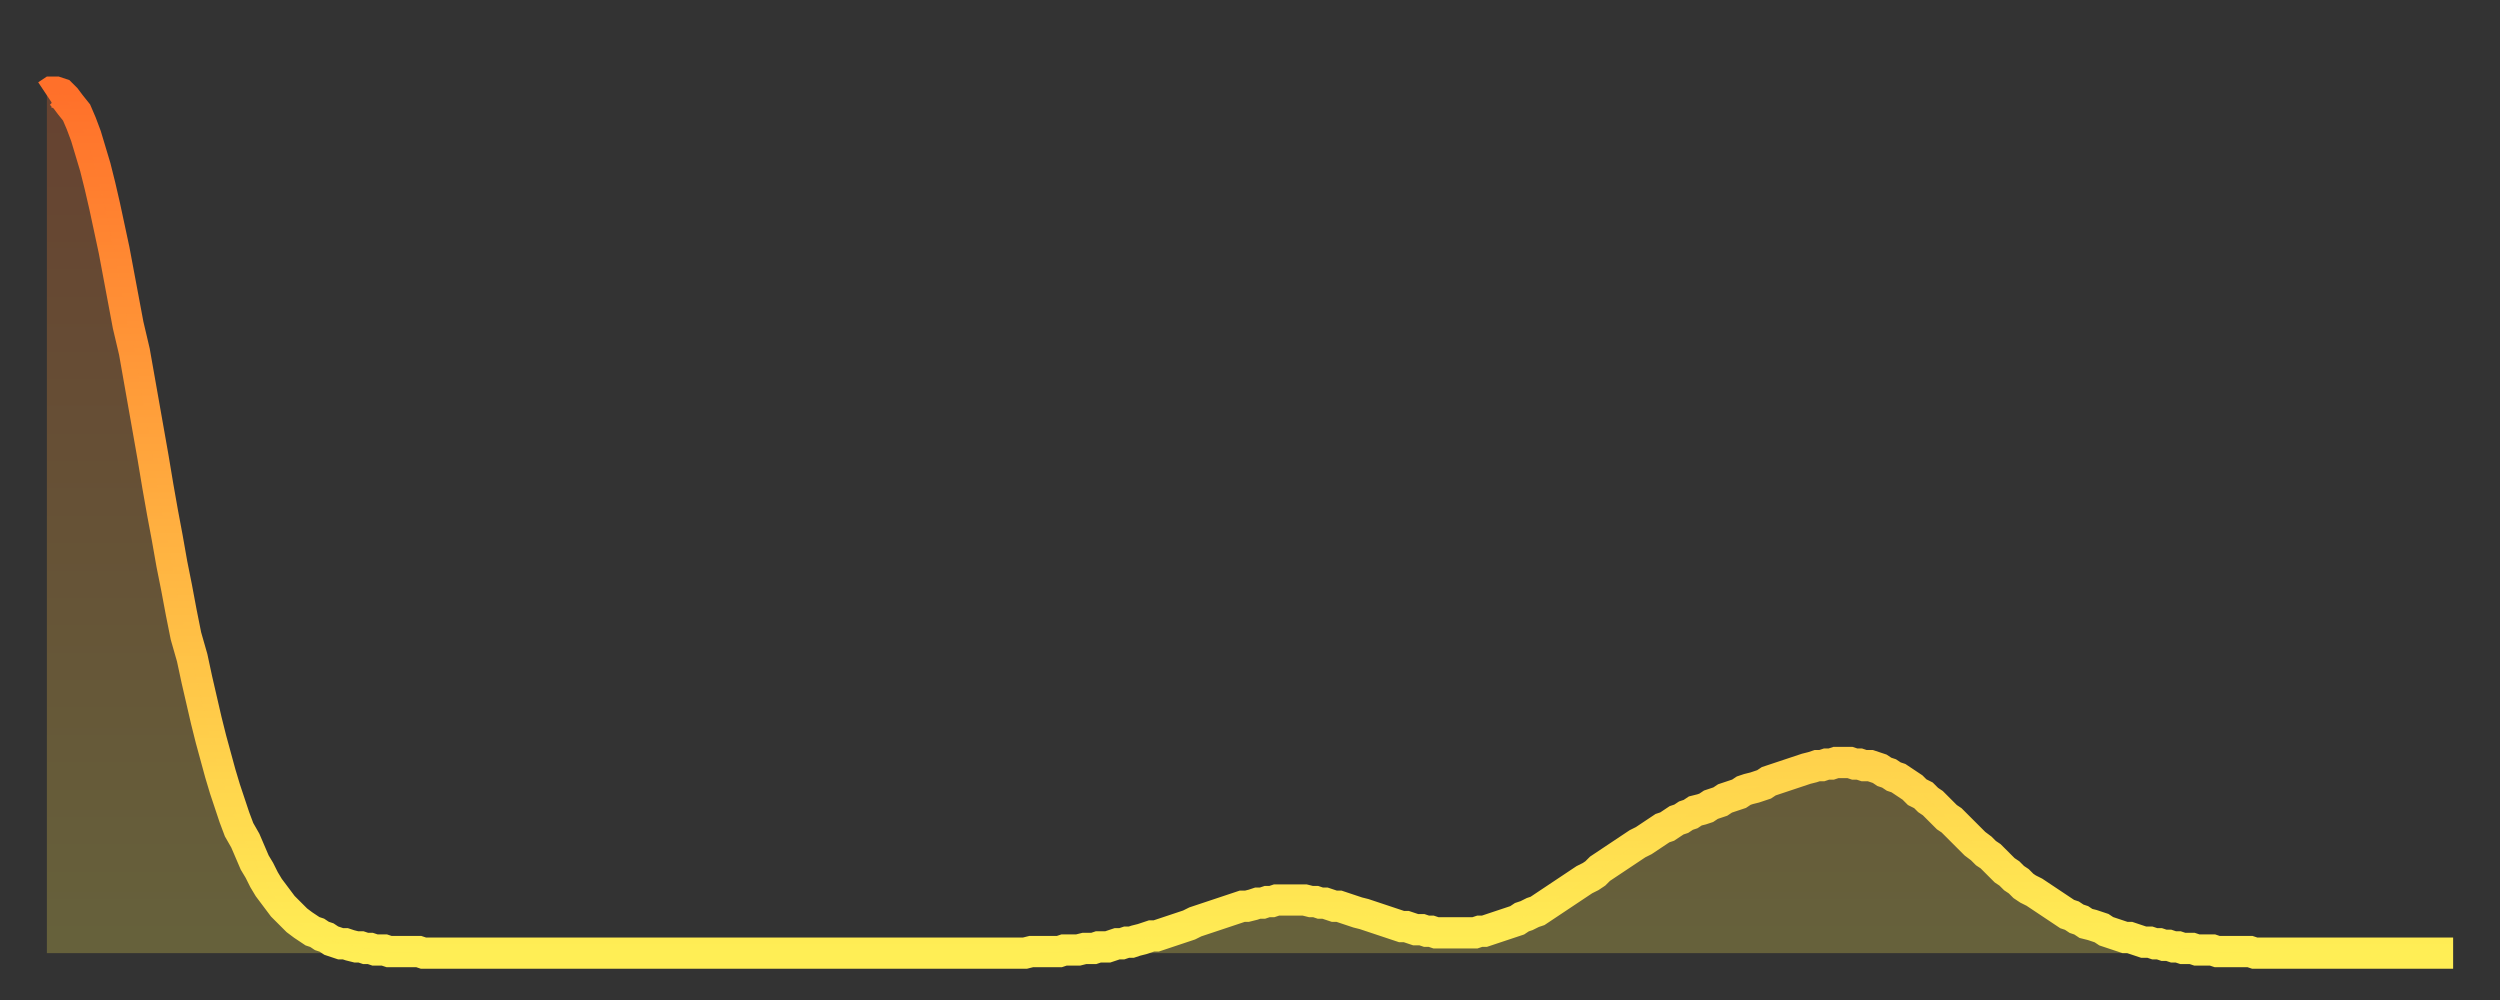 <?xml version="1.0" encoding="utf-8" ?>
<svg baseProfile="full" height="64" version="1.1" width="160" xmlns="http://www.w3.org/2000/svg" xmlns:ev="http://www.w3.org/2001/xml-events" xmlns:xlink="http://www.w3.org/1999/xlink"><rect width="100%" height="100%" fill="#333333" stroke="none"/><defs><linearGradient id="id352516" x1="0" x2="0" y1="0" y2="1"><stop offset="0%" stop-color="#ff702a" /><stop offset="50%" stop-color="#ffaf40" /><stop offset="100%" stop-color="#ffee55" /></linearGradient></defs><g transform="translate(3,3)"><g><path d="M 0.0 3.1 0.3 2.9 0.6 2.9 0.9 3.0 1.2 3.3 1.5 3.7 1.9 4.2 2.2 4.9 2.5 5.7 2.8 6.7 3.1 7.7 3.4 8.9 3.7 10.2 4.0 11.6 4.3 13.0 4.6 14.6 4.9 16.2 5.2 17.8 5.6 19.5 5.9 21.2 6.2 22.9 6.5 24.6 6.8 26.3 7.1 28.1 7.4 29.8 7.7 31.4 8.0 33.1 8.3 34.6 8.6 36.2 8.9 37.7 9.3 39.1 9.6 40.5 9.9 41.8 10.2 43.1 10.5 44.3 10.8 45.4 11.1 46.5 11.4 47.5 11.7 48.4 12.0 49.3 12.3 50.1 12.7 50.8 13.0 51.5 13.3 52.2 13.6 52.7 13.9 53.3 14.2 53.8 14.5 54.2 14.8 54.6 15.1 55.0 15.4 55.3 15.7 55.6 16.0 55.9 16.4 56.2 16.7 56.4 17.0 56.6 17.3 56.7 17.6 56.9 17.9 57.0 18.2 57.2 18.5 57.3 18.8 57.4 19.1 57.4 19.4 57.5 19.8 57.6 20.1 57.6 20.4 57.7 20.7 57.7 21.0 57.8 21.3 57.8 21.6 57.8 21.9 57.9 22.2 57.9 22.5 57.9 22.8 57.9 23.1 57.9 23.5 57.9 23.8 57.9 24.1 58.0 24.4 58.0 24.7 58.0 25.0 58.0 25.3 58.0 25.6 58.0 25.9 58.0 26.2 58.0 26.5 58.0 26.8 58.0 27.2 58.0 27.5 58.0 27.8 58.0 28.1 58.0 28.4 58.0 28.7 58.0 29.0 58.0 29.3 58.0 29.6 58.0 29.9 58.0 30.2 58.0 30.6 58.0 30.9 58.0 31.2 58.0 31.5 58.0 31.8 58.0 32.1 58.0 32.4 58.0 32.7 58.0 33.0 58.0 33.3 58.0 33.6 58.0 33.9 58.0 34.3 58.0 34.6 58.0 34.9 58.0 35.2 58.0 35.5 58.0 35.8 58.0 36.1 58.0 36.4 58.0 36.7 58.0 37.0 58.0 37.3 58.0 37.7 58.0 38.0 58.0 38.3 58.0 38.6 58.0 38.9 58.0 39.2 58.0 39.5 58.0 39.8 58.0 40.1 58.0 40.4 58.0 40.7 58.0 41.0 58.0 41.4 58.0 41.7 58.0 42.0 58.0 42.3 58.0 42.6 58.0 42.9 58.0 43.2 58.0 43.5 58.0 43.8 58.0 44.1 58.0 44.4 58.0 44.7 58.0 45.1 58.0 45.4 58.0 45.7 58.0 46.0 58.0 46.3 58.0 46.6 58.0 46.9 58.0 47.2 58.0 47.5 58.0 47.8 58.0 48.1 58.0 48.5 58.0 48.8 58.0 49.1 58.0 49.4 58.0 49.7 58.0 50.0 58.0 50.3 58.0 50.6 58.0 50.9 58.0 51.2 58.0 51.5 58.0 51.8 58.0 52.2 58.0 52.5 58.0 52.8 58.0 53.1 58.0 53.4 58.0 53.7 58.0 54.0 58.0 54.3 58.0 54.6 58.0 54.9 58.0 55.2 58.0 55.6 58.0 55.9 58.0 56.2 58.0 56.5 58.0 56.8 58.0 57.1 58.0 57.4 58.0 57.7 58.0 58.0 58.0 58.3 58.0 58.6 58.0 58.9 58.0 59.3 58.0 59.6 58.0 59.9 58.0 60.2 58.0 60.5 58.0 60.8 58.0 61.1 58.0 61.4 58.0 61.7 58.0 62.0 58.0 62.3 58.0 62.6 58.0 63.0 57.9 63.3 57.9 63.6 57.9 63.9 57.9 64.2 57.9 64.5 57.9 64.8 57.9 65.1 57.8 65.4 57.8 65.7 57.8 66.0 57.8 66.4 57.7 66.7 57.7 67.0 57.7 67.3 57.6 67.6 57.6 67.9 57.6 68.2 57.5 68.5 57.4 68.8 57.4 69.1 57.3 69.4 57.3 69.7 57.2 70.1 57.1 70.4 57.0 70.7 56.9 71.0 56.9 71.3 56.8 71.6 56.7 71.9 56.6 72.2 56.5 72.5 56.4 72.8 56.3 73.1 56.2 73.5 56.0 73.8 55.9 74.1 55.8 74.4 55.7 74.7 55.6 75.0 55.5 75.3 55.4 75.6 55.3 75.9 55.2 76.2 55.1 76.5 55.0 76.8 55.0 77.2 54.9 77.5 54.8 77.8 54.8 78.1 54.7 78.4 54.7 78.7 54.6 79.0 54.6 79.3 54.6 79.6 54.6 79.9 54.6 80.2 54.6 80.5 54.6 80.9 54.7 81.2 54.7 81.5 54.8 81.8 54.8 82.1 54.9 82.4 55.0 82.7 55.0 83.0 55.1 83.3 55.2 83.6 55.3 83.9 55.4 84.3 55.5 84.6 55.6 84.9 55.7 85.2 55.8 85.5 55.9 85.8 56.0 86.1 56.1 86.4 56.2 86.7 56.3 87.0 56.3 87.3 56.4 87.6 56.5 88.0 56.5 88.3 56.6 88.6 56.6 88.9 56.7 89.2 56.7 89.5 56.7 89.8 56.7 90.1 56.7 90.4 56.7 90.7 56.7 91.0 56.7 91.4 56.7 91.7 56.6 92.0 56.6 92.3 56.5 92.6 56.4 92.9 56.3 93.2 56.2 93.5 56.1 93.8 56.0 94.1 55.9 94.4 55.7 94.7 55.6 95.1 55.4 95.4 55.3 95.7 55.1 96.0 54.9 96.3 54.7 96.6 54.5 96.9 54.3 97.2 54.1 97.5 53.9 97.8 53.7 98.1 53.5 98.4 53.3 98.8 53.1 99.1 52.9 99.4 52.6 99.7 52.4 100.0 52.2 100.3 52.0 100.6 51.8 100.9 51.6 101.2 51.4 101.5 51.2 101.8 51.0 102.2 50.8 102.5 50.6 102.8 50.4 103.1 50.2 103.4 50.0 103.7 49.9 104.0 49.7 104.3 49.5 104.6 49.4 104.9 49.2 105.2 49.1 105.5 48.9 105.9 48.8 106.2 48.7 106.5 48.5 106.8 48.4 107.1 48.3 107.4 48.1 107.7 48.0 108.0 47.9 108.3 47.8 108.6 47.6 108.9 47.5 109.3 47.4 109.6 47.3 109.9 47.2 110.2 47.0 110.5 46.9 110.8 46.8 111.1 46.7 111.4 46.6 111.7 46.5 112.0 46.4 112.3 46.3 112.6 46.2 113.0 46.1 113.3 46.0 113.6 46.0 113.9 45.9 114.2 45.9 114.5 45.8 114.8 45.8 115.1 45.8 115.4 45.8 115.7 45.9 116.0 45.9 116.3 46.0 116.7 46.0 117.0 46.1 117.3 46.2 117.6 46.4 117.9 46.5 118.2 46.7 118.5 46.8 118.8 47.0 119.1 47.2 119.4 47.4 119.7 47.7 120.1 47.9 120.4 48.2 120.7 48.4 121.0 48.7 121.3 49.0 121.6 49.3 121.9 49.5 122.2 49.8 122.5 50.1 122.8 50.4 123.1 50.7 123.4 51.0 123.8 51.3 124.1 51.6 124.4 51.8 124.7 52.1 125.0 52.4 125.3 52.7 125.6 52.9 125.9 53.2 126.2 53.4 126.5 53.7 126.8 53.9 127.2 54.1 127.5 54.3 127.8 54.5 128.1 54.7 128.4 54.9 128.7 55.1 129.0 55.3 129.3 55.5 129.6 55.6 129.9 55.8 130.2 55.9 130.5 56.1 130.9 56.2 131.2 56.3 131.5 56.4 131.8 56.6 132.1 56.7 132.4 56.8 132.7 56.9 133.0 57.0 133.3 57.0 133.6 57.1 133.9 57.2 134.2 57.3 134.6 57.3 134.9 57.4 135.2 57.4 135.5 57.5 135.8 57.5 136.1 57.6 136.4 57.6 136.7 57.7 137.0 57.7 137.3 57.7 137.6 57.8 138.0 57.8 138.3 57.8 138.6 57.8 138.9 57.9 139.2 57.9 139.5 57.9 139.8 57.9 140.1 57.9 140.4 57.9 140.7 57.9 141.0 57.9 141.3 58.0 141.7 58.0 142.0 58.0 142.3 58.0 142.6 58.0 142.9 58.0 143.2 58.0 143.5 58.0 143.8 58.0 144.1 58.0 144.4 58.0 144.7 58.0 145.1 58.0 145.4 58.0 145.7 58.0 146.0 58.0 146.3 58.0 146.6 58.0 146.9 58.0 147.2 58.0 147.5 58.0 147.8 58.0 148.1 58.0 148.4 58.0 148.8 58.0 149.1 58.0 149.4 58.0 149.7 58.0 150.0 58.0 150.3 58.0 150.6 58.0 150.9 58.0 151.2 58.0 151.5 58.0 151.8 58.0 152.1 58.0 152.5 58.0 152.8 58.0 153.1 58.0 153.4 58.0 153.7 58.0 154.0 58.0" fill="none" id="graph-curve" opacity="1" stroke="url(#id352516)" stroke-width="2" /><path d="M 0 58 L 0.0 3.1 0.3 2.9 0.6 2.9 0.9 3.0 1.2 3.3 1.5 3.7 1.9 4.2 2.2 4.9 2.5 5.7 2.8 6.7 3.1 7.7 3.4 8.9 3.7 10.2 4.0 11.6 4.3 13.0 4.6 14.6 4.9 16.2 5.2 17.8 5.6 19.5 5.9 21.2 6.2 22.9 6.5 24.6 6.8 26.3 7.1 28.1 7.4 29.8 7.7 31.4 8.0 33.1 8.3 34.6 8.6 36.2 8.9 37.7 9.3 39.1 9.6 40.5 9.9 41.8 10.2 43.1 10.5 44.3 10.8 45.4 11.1 46.5 11.4 47.5 11.7 48.4 12.0 49.3 12.3 50.1 12.7 50.8 13.0 51.5 13.3 52.2 13.6 52.7 13.9 53.3 14.2 53.8 14.5 54.2 14.8 54.6 15.1 55.0 15.4 55.3 15.7 55.6 16.0 55.9 16.4 56.2 16.7 56.4 17.0 56.6 17.3 56.7 17.6 56.9 17.9 57.0 18.2 57.2 18.5 57.3 18.8 57.4 19.1 57.4 19.4 57.5 19.8 57.6 20.1 57.6 20.4 57.7 20.7 57.7 21.0 57.8 21.3 57.8 21.6 57.8 21.9 57.9 22.2 57.9 22.5 57.9 22.8 57.9 23.1 57.9 23.5 57.9 23.8 57.9 24.1 58.0 24.4 58.0 24.7 58.0 25.0 58.0 25.3 58.0 25.6 58.0 25.9 58.0 26.2 58.0 26.5 58.0 26.8 58.0 27.2 58.0 27.5 58.0 27.8 58.0 28.1 58.0 28.4 58.0 28.7 58.0 29.0 58.0 29.3 58.0 29.6 58.0 29.9 58.0 30.2 58.0 30.6 58.0 30.9 58.0 31.2 58.0 31.5 58.0 31.8 58.0 32.1 58.0 32.4 58.0 32.7 58.0 33.0 58.0 33.3 58.0 33.6 58.0 33.9 58.0 34.3 58.0 34.6 58.0 34.9 58.0 35.2 58.0 35.5 58.0 35.8 58.0 36.1 58.0 36.4 58.0 36.7 58.0 37.0 58.0 37.3 58.0 37.7 58.0 38.0 58.0 38.3 58.0 38.6 58.0 38.9 58.0 39.2 58.0 39.5 58.0 39.8 58.0 40.1 58.0 40.4 58.0 40.7 58.0 41.0 58.0 41.4 58.0 41.7 58.0 42.0 58.0 42.3 58.0 42.6 58.0 42.9 58.0 43.2 58.0 43.5 58.0 43.8 58.0 44.1 58.0 44.4 58.0 44.7 58.0 45.1 58.0 45.4 58.0 45.7 58.0 46.0 58.0 46.3 58.0 46.6 58.0 46.9 58.0 47.2 58.0 47.5 58.0 47.8 58.0 48.1 58.0 48.5 58.0 48.8 58.0 49.1 58.0 49.4 58.0 49.7 58.0 50.0 58.0 50.3 58.0 50.6 58.0 50.9 58.0 51.2 58.0 51.5 58.0 51.8 58.0 52.2 58.0 52.5 58.0 52.8 58.0 53.1 58.0 53.4 58.0 53.7 58.0 54.0 58.0 54.3 58.0 54.6 58.0 54.9 58.0 55.2 58.0 55.6 58.0 55.9 58.0 56.2 58.0 56.5 58.0 56.8 58.0 57.1 58.0 57.4 58.0 57.7 58.0 58.0 58.0 58.3 58.0 58.6 58.0 58.9 58.0 59.3 58.0 59.6 58.0 59.9 58.0 60.2 58.0 60.5 58.0 60.8 58.0 61.1 58.0 61.4 58.0 61.7 58.0 62.0 58.0 62.3 58.0 62.6 58.0 63.0 57.9 63.3 57.9 63.6 57.9 63.9 57.9 64.2 57.9 64.5 57.9 64.8 57.9 65.1 57.8 65.4 57.8 65.7 57.8 66.0 57.8 66.4 57.7 66.7 57.7 67.0 57.7 67.3 57.6 67.6 57.6 67.9 57.6 68.2 57.5 68.5 57.4 68.8 57.4 69.1 57.3 69.4 57.3 69.7 57.2 70.1 57.1 70.4 57.0 70.7 56.9 71.0 56.9 71.3 56.8 71.6 56.7 71.9 56.6 72.2 56.5 72.5 56.4 72.8 56.3 73.1 56.2 73.5 56.0 73.8 55.9 74.1 55.8 74.4 55.7 74.7 55.6 75.0 55.5 75.3 55.4 75.6 55.3 75.9 55.2 76.2 55.1 76.5 55.0 76.8 55.0 77.2 54.9 77.5 54.8 77.8 54.8 78.1 54.7 78.4 54.7 78.7 54.6 79.0 54.6 79.3 54.6 79.6 54.6 79.9 54.6 80.2 54.6 80.5 54.6 80.9 54.7 81.2 54.7 81.5 54.8 81.8 54.8 82.1 54.9 82.4 55.0 82.7 55.0 83.0 55.1 83.3 55.2 83.6 55.3 83.9 55.4 84.3 55.5 84.6 55.6 84.9 55.7 85.2 55.8 85.5 55.9 85.8 56.0 86.1 56.1 86.4 56.2 86.7 56.3 87.0 56.3 87.3 56.4 87.6 56.5 88.0 56.5 88.3 56.6 88.6 56.6 88.9 56.7 89.2 56.7 89.5 56.7 89.8 56.7 90.1 56.7 90.4 56.7 90.7 56.7 91.0 56.7 91.4 56.7 91.7 56.6 92.0 56.6 92.3 56.5 92.6 56.4 92.9 56.3 93.2 56.2 93.5 56.1 93.8 56.0 94.1 55.9 94.4 55.7 94.7 55.6 95.1 55.4 95.4 55.3 95.7 55.1 96.0 54.9 96.3 54.7 96.6 54.5 96.9 54.3 97.2 54.1 97.5 53.9 97.8 53.7 98.1 53.5 98.4 53.3 98.8 53.1 99.1 52.9 99.4 52.6 99.7 52.4 100.0 52.2 100.3 52.0 100.6 51.8 100.9 51.6 101.2 51.4 101.5 51.2 101.8 51.0 102.2 50.8 102.5 50.6 102.8 50.4 103.1 50.2 103.4 50.0 103.7 49.9 104.0 49.7 104.3 49.5 104.6 49.4 104.9 49.2 105.2 49.1 105.5 48.9 105.9 48.8 106.2 48.7 106.5 48.5 106.8 48.4 107.1 48.3 107.4 48.1 107.7 48.0 108.0 47.9 108.3 47.8 108.6 47.6 108.9 47.5 109.3 47.4 109.6 47.3 109.9 47.2 110.2 47.0 110.5 46.9 110.8 46.8 111.1 46.7 111.4 46.6 111.7 46.5 112.0 46.4 112.3 46.3 112.6 46.2 113.0 46.1 113.3 46.0 113.6 46.0 113.9 45.9 114.2 45.9 114.5 45.8 114.8 45.8 115.1 45.8 115.4 45.8 115.7 45.9 116.0 45.9 116.3 46.0 116.7 46.0 117.0 46.1 117.3 46.2 117.6 46.4 117.9 46.5 118.2 46.7 118.5 46.8 118.8 47.0 119.1 47.2 119.4 47.4 119.7 47.7 120.1 47.9 120.4 48.2 120.7 48.4 121.0 48.7 121.3 49.0 121.6 49.3 121.9 49.5 122.2 49.8 122.5 50.1 122.8 50.4 123.1 50.7 123.4 51.0 123.8 51.3 124.1 51.6 124.4 51.8 124.7 52.1 125.0 52.4 125.3 52.7 125.6 52.9 125.9 53.2 126.2 53.4 126.5 53.7 126.8 53.9 127.2 54.1 127.5 54.3 127.8 54.5 128.1 54.7 128.4 54.9 128.7 55.1 129.0 55.3 129.3 55.5 129.6 55.6 129.9 55.8 130.2 55.9 130.5 56.1 130.9 56.2 131.2 56.3 131.5 56.4 131.8 56.6 132.1 56.7 132.4 56.8 132.7 56.9 133.0 57.0 133.3 57.0 133.6 57.1 133.9 57.2 134.2 57.3 134.6 57.3 134.9 57.4 135.2 57.4 135.5 57.5 135.8 57.5 136.1 57.6 136.4 57.6 136.7 57.7 137.0 57.7 137.3 57.7 137.6 57.8 138.0 57.8 138.3 57.8 138.6 57.8 138.9 57.9 139.2 57.9 139.5 57.9 139.8 57.9 140.1 57.9 140.4 57.9 140.7 57.9 141.0 57.9 141.3 58.0 141.7 58.0 142.0 58.0 142.3 58.0 142.6 58.0 142.9 58.0 143.2 58.0 143.5 58.0 143.8 58.0 144.1 58.0 144.4 58.0 144.7 58.0 145.1 58.0 145.4 58.0 145.7 58.0 146.0 58.0 146.3 58.0 146.6 58.0 146.9 58.0 147.2 58.0 147.5 58.0 147.8 58.0 148.1 58.0 148.4 58.0 148.8 58.0 149.1 58.0 149.4 58.0 149.7 58.0 150.0 58.0 150.3 58.0 150.6 58.0 150.9 58.0 151.2 58.0 151.5 58.0 151.8 58.0 152.1 58.0 152.5 58.0 152.8 58.0 153.1 58.0 153.4 58.0 153.7 58.0 154.0 58.0 154 58" fill="url(#id352516)" fill-opacity=".25" id="graph-shadow" /></g></g></svg>